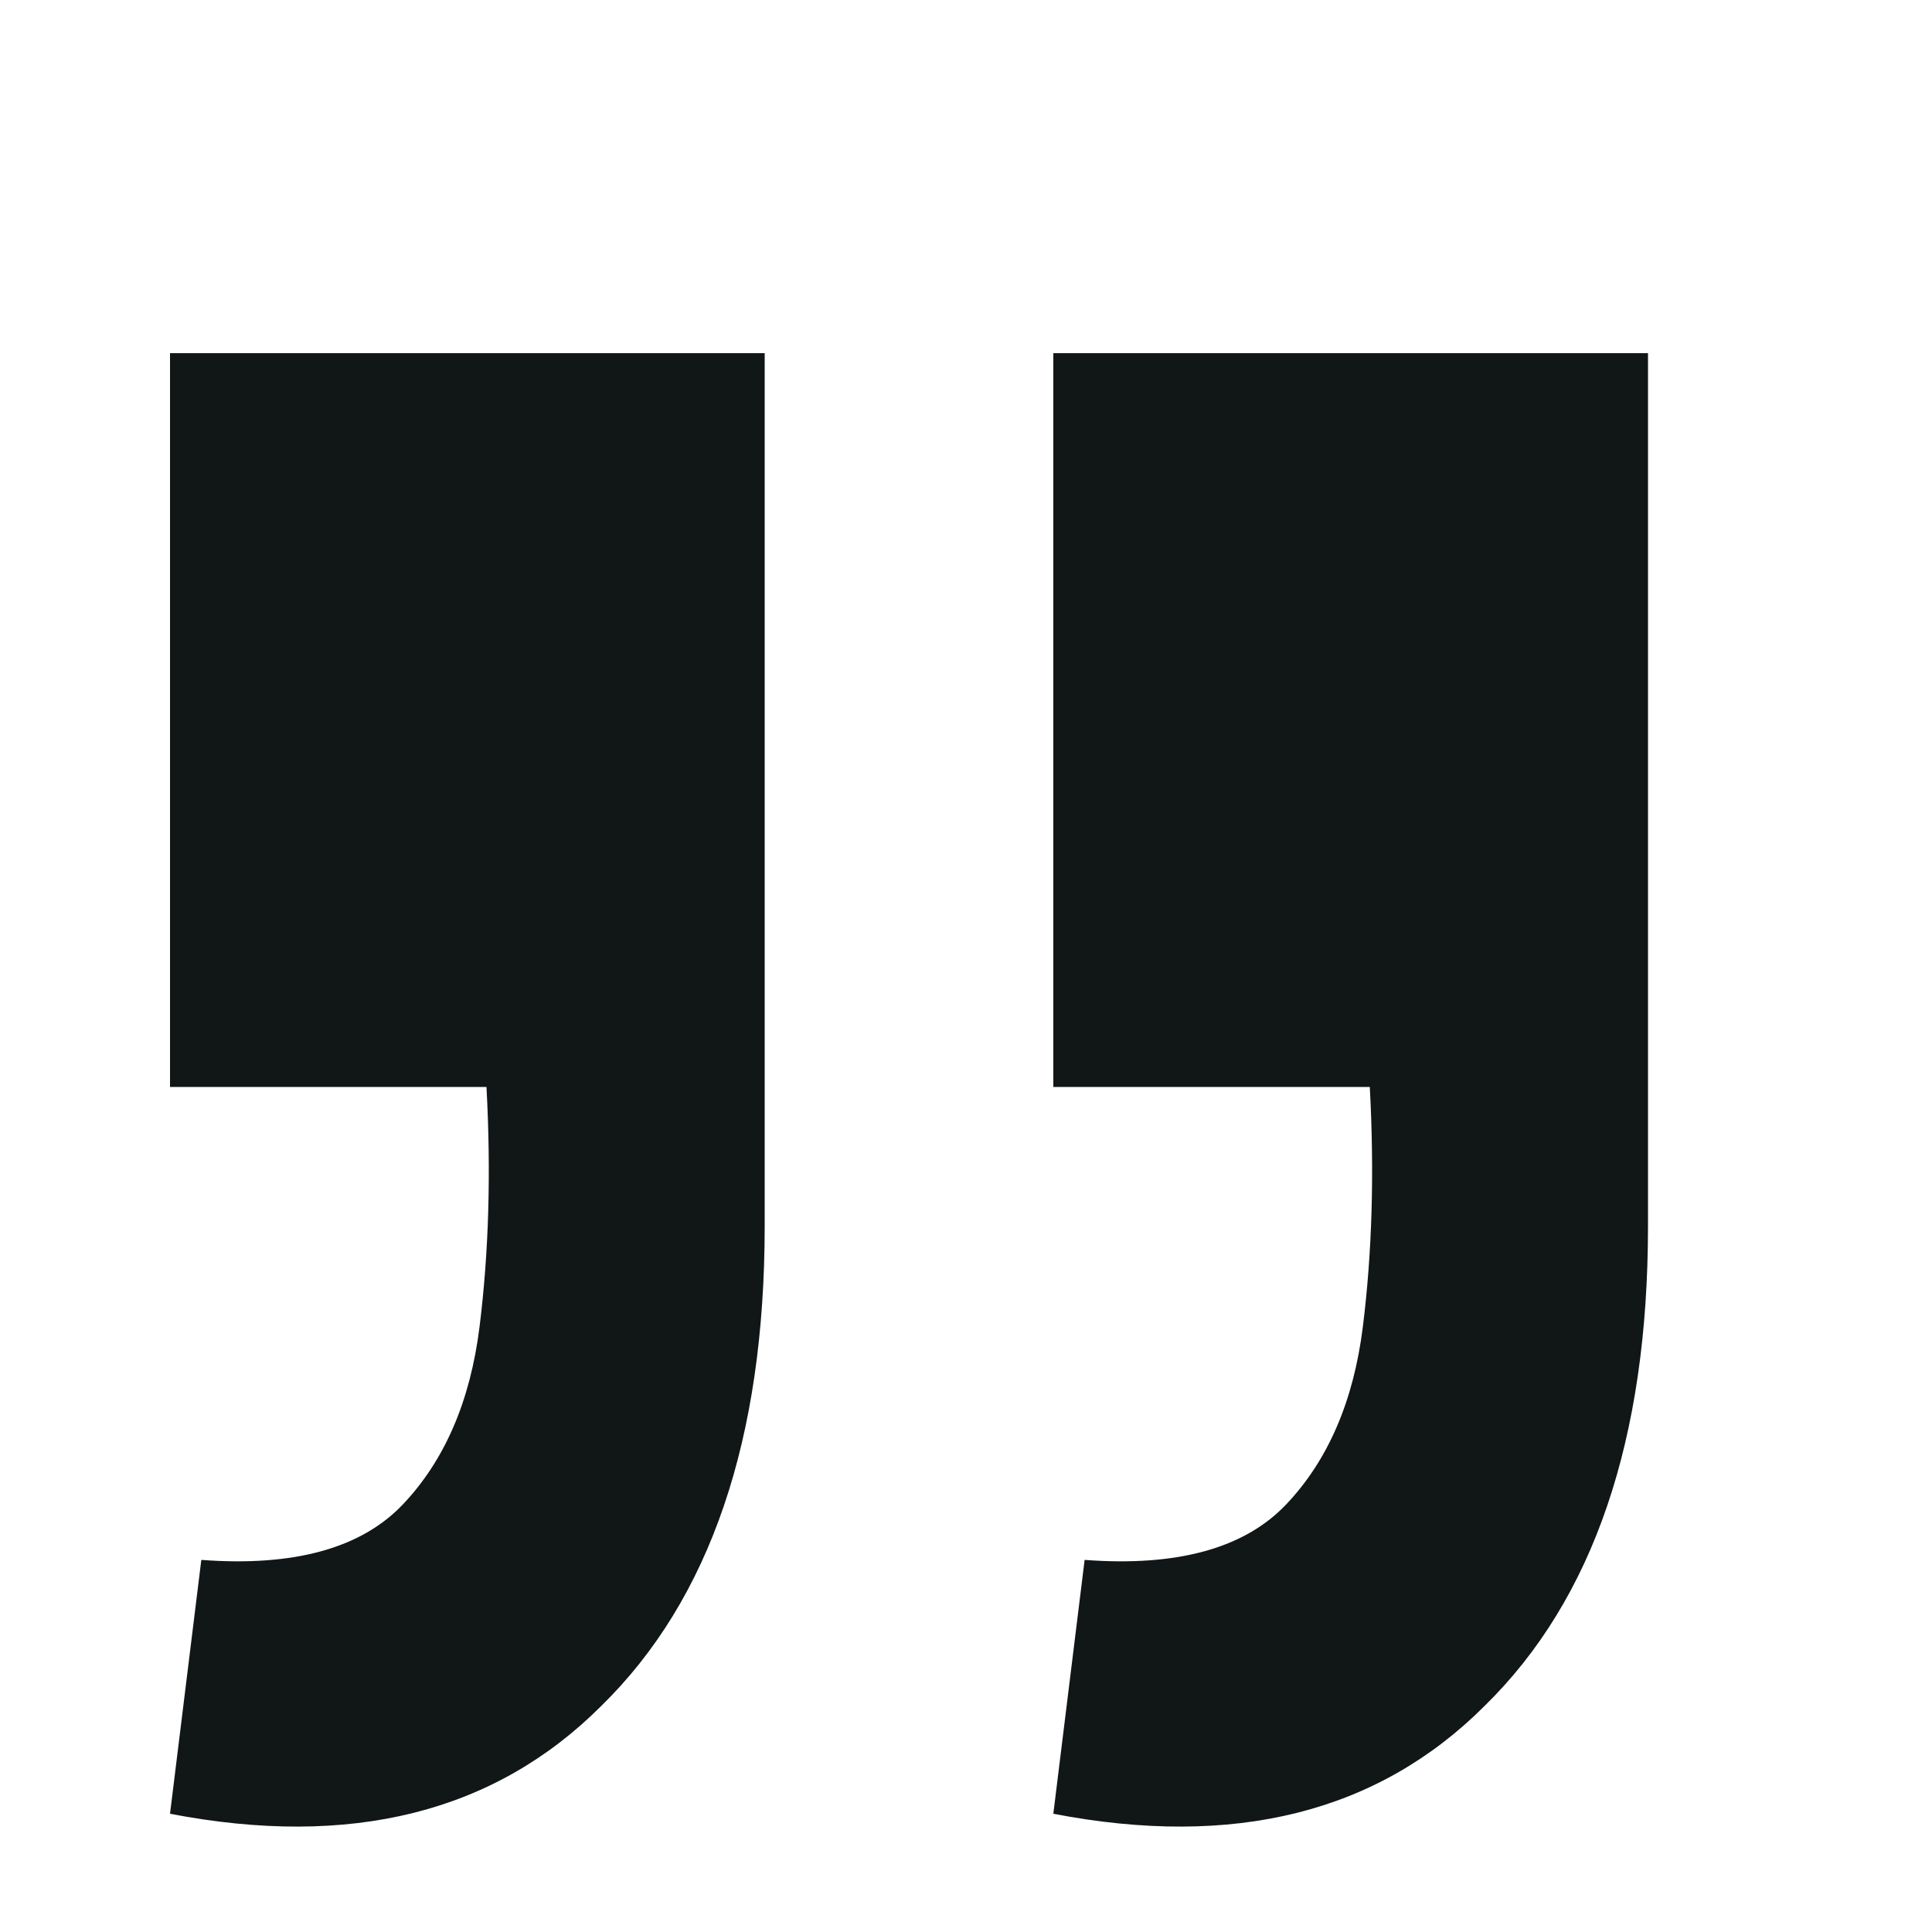 <?xml version="1.0" encoding="UTF-8"?> <svg xmlns="http://www.w3.org/2000/svg" width="5" height="5" viewBox="0 0 5 5" fill="none"><path d="M0.44 4.694L0.521 4.037C0.761 4.055 0.935 4.007 1.043 3.893C1.151 3.779 1.217 3.626 1.241 3.434C1.265 3.242 1.271 3.035 1.259 2.813H0.44V0.914H1.979V3.173C1.979 3.725 1.838 4.139 1.556 4.415C1.28 4.691 0.908 4.784 0.44 4.694ZM2.726 4.694L2.807 4.037C3.047 4.055 3.221 4.007 3.329 3.893C3.437 3.779 3.503 3.626 3.527 3.434C3.551 3.242 3.557 3.035 3.545 2.813H2.726V0.914H4.265V3.173C4.265 3.725 4.124 4.139 3.842 4.415C3.566 4.691 3.194 4.784 2.726 4.694Z" fill="#111617"></path></svg> 